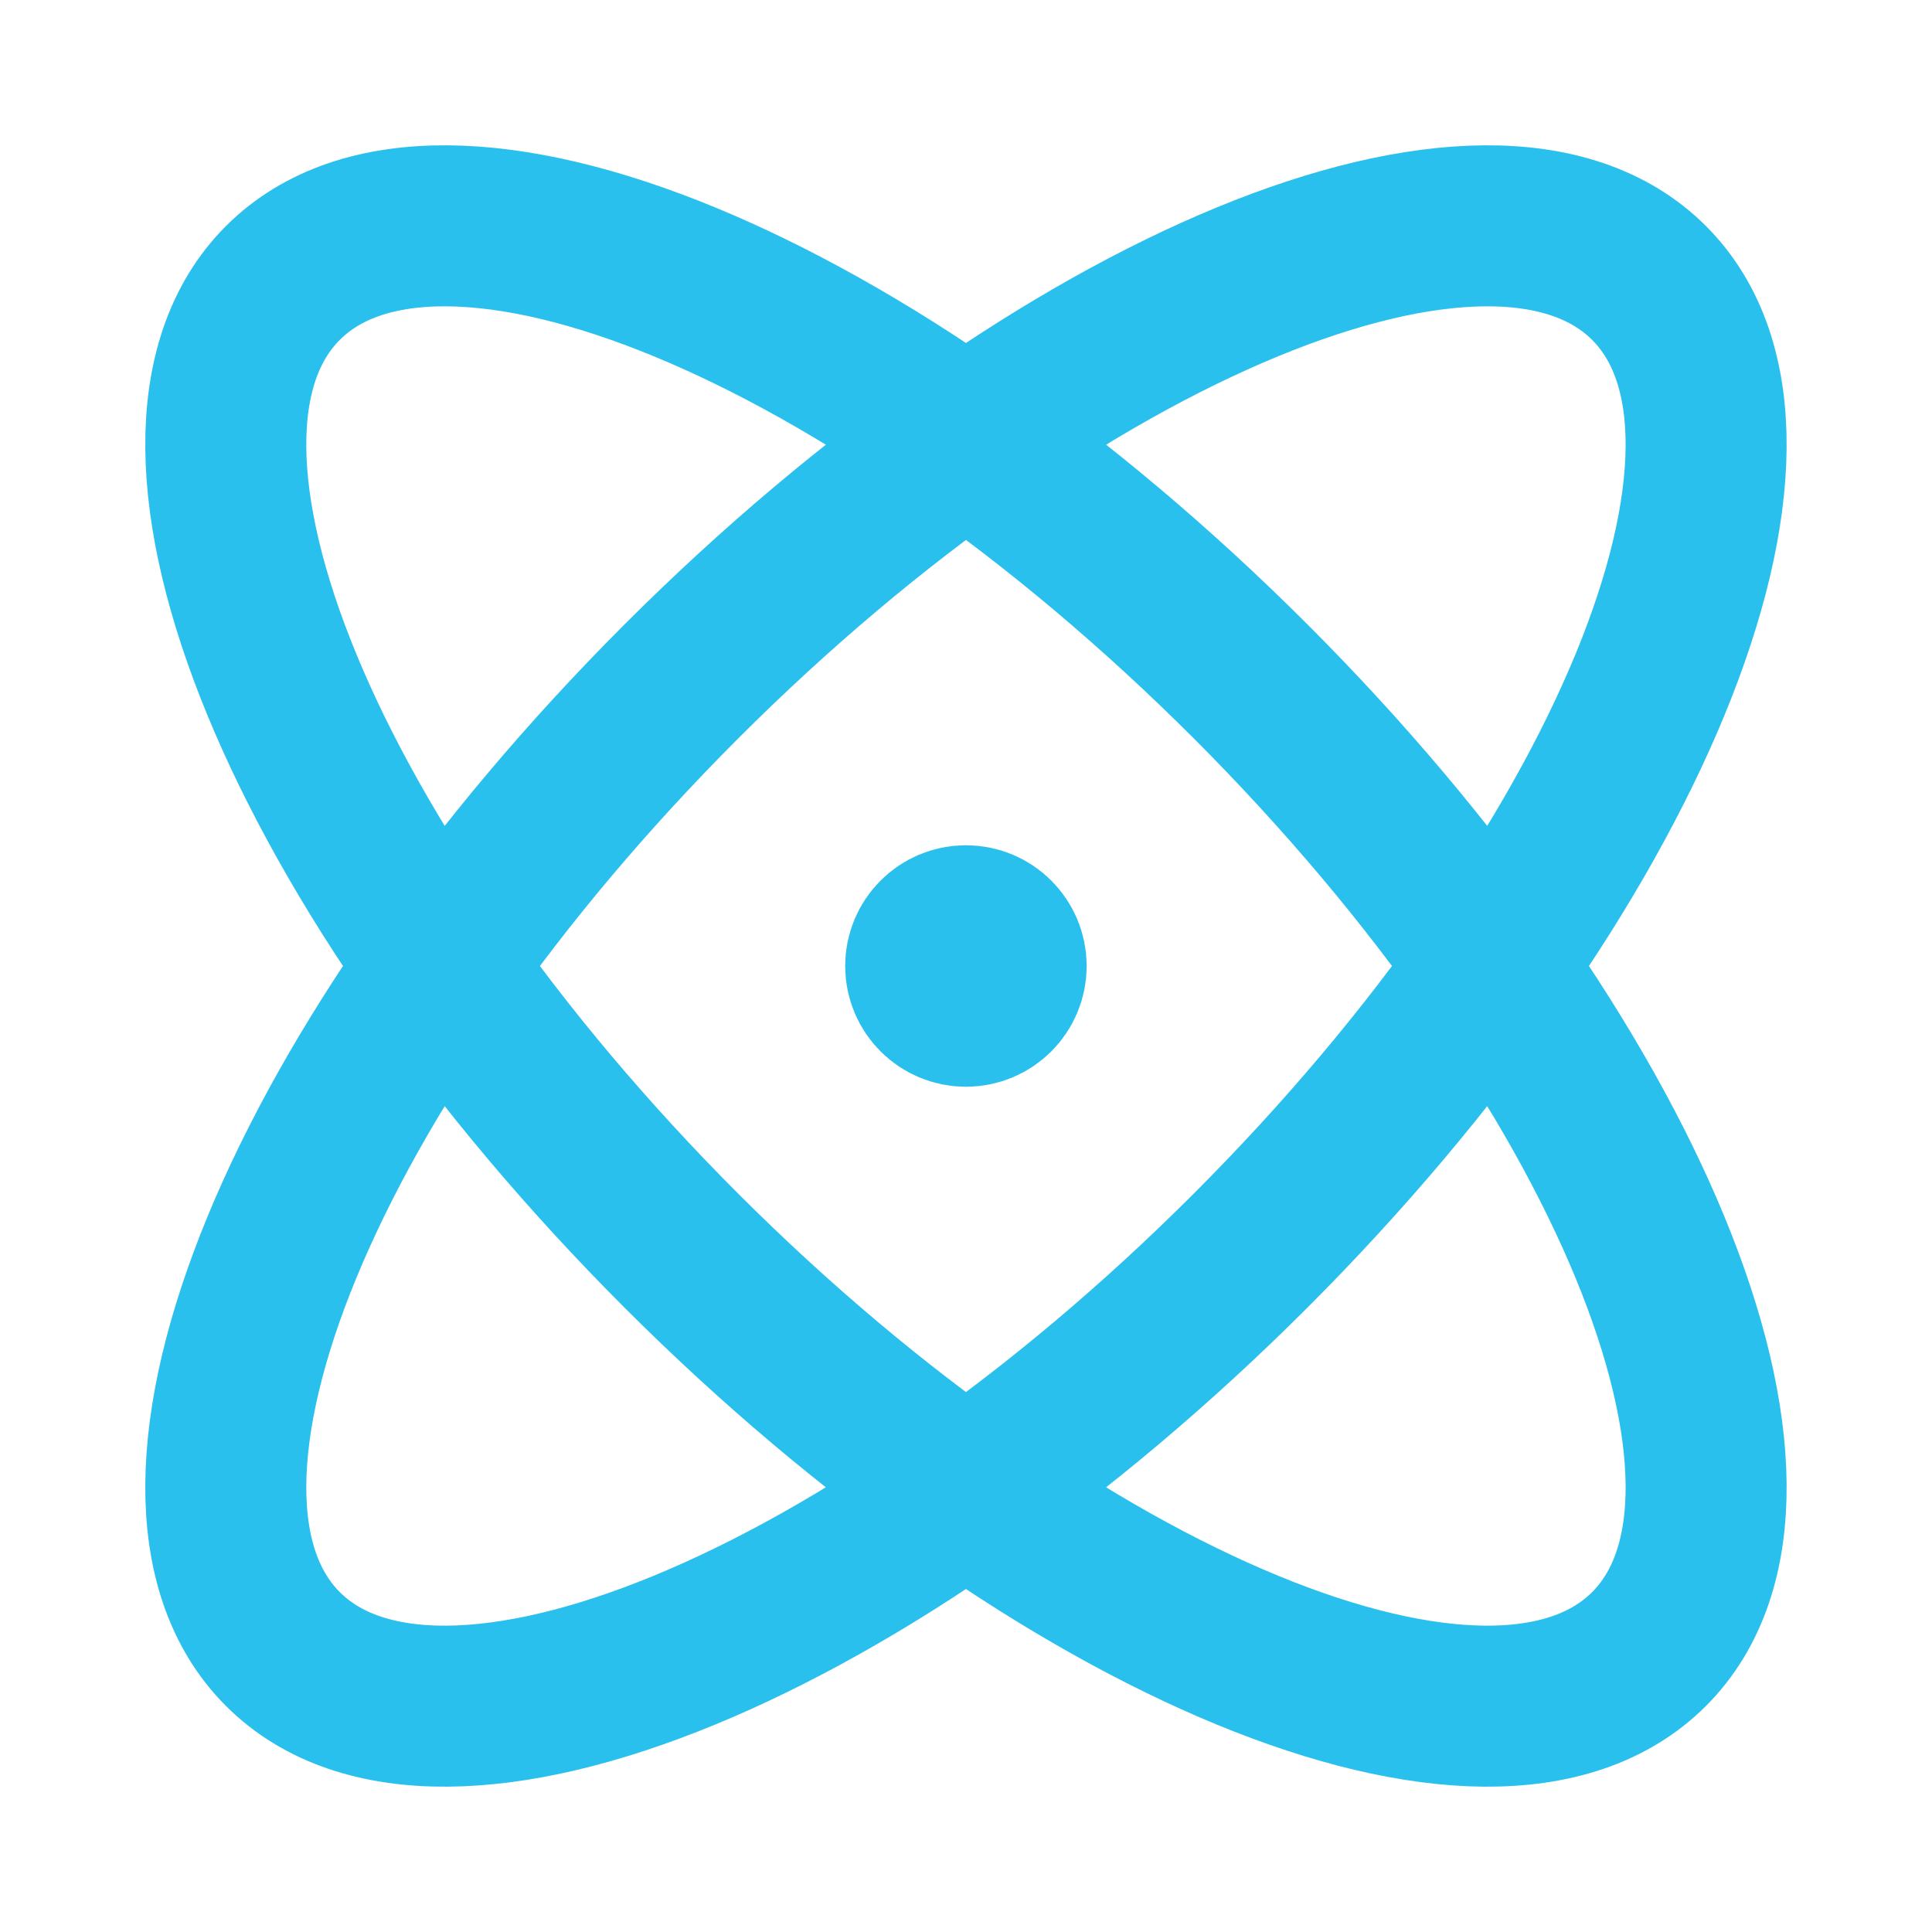<?xml version="1.0" encoding="UTF-8"?> <svg xmlns="http://www.w3.org/2000/svg" width="24" height="24" viewBox="0 0 24 24" fill="none"><path d="M11.999 12H12.009M15.535 15.536C10.849 20.222 5.467 22.438 3.514 20.485C1.562 18.533 3.778 13.151 8.464 8.465C13.15 3.778 18.532 1.562 20.485 3.515C22.437 5.467 20.221 10.849 15.535 15.536ZM15.535 8.464C20.221 13.151 22.437 18.533 20.485 20.485C18.532 22.438 13.15 20.222 8.464 15.536C3.778 10.849 1.562 5.467 3.514 3.515C5.467 1.562 10.849 3.778 15.535 8.464ZM12.499 12C12.499 12.276 12.276 12.5 11.999 12.5C11.723 12.5 11.499 12.276 11.499 12C11.499 11.724 11.723 11.5 11.999 11.5C12.276 11.5 12.499 11.724 12.499 12Z" stroke="#29C0EE" stroke-width="2" stroke-linecap="round" stroke-linejoin="round"></path></svg> 